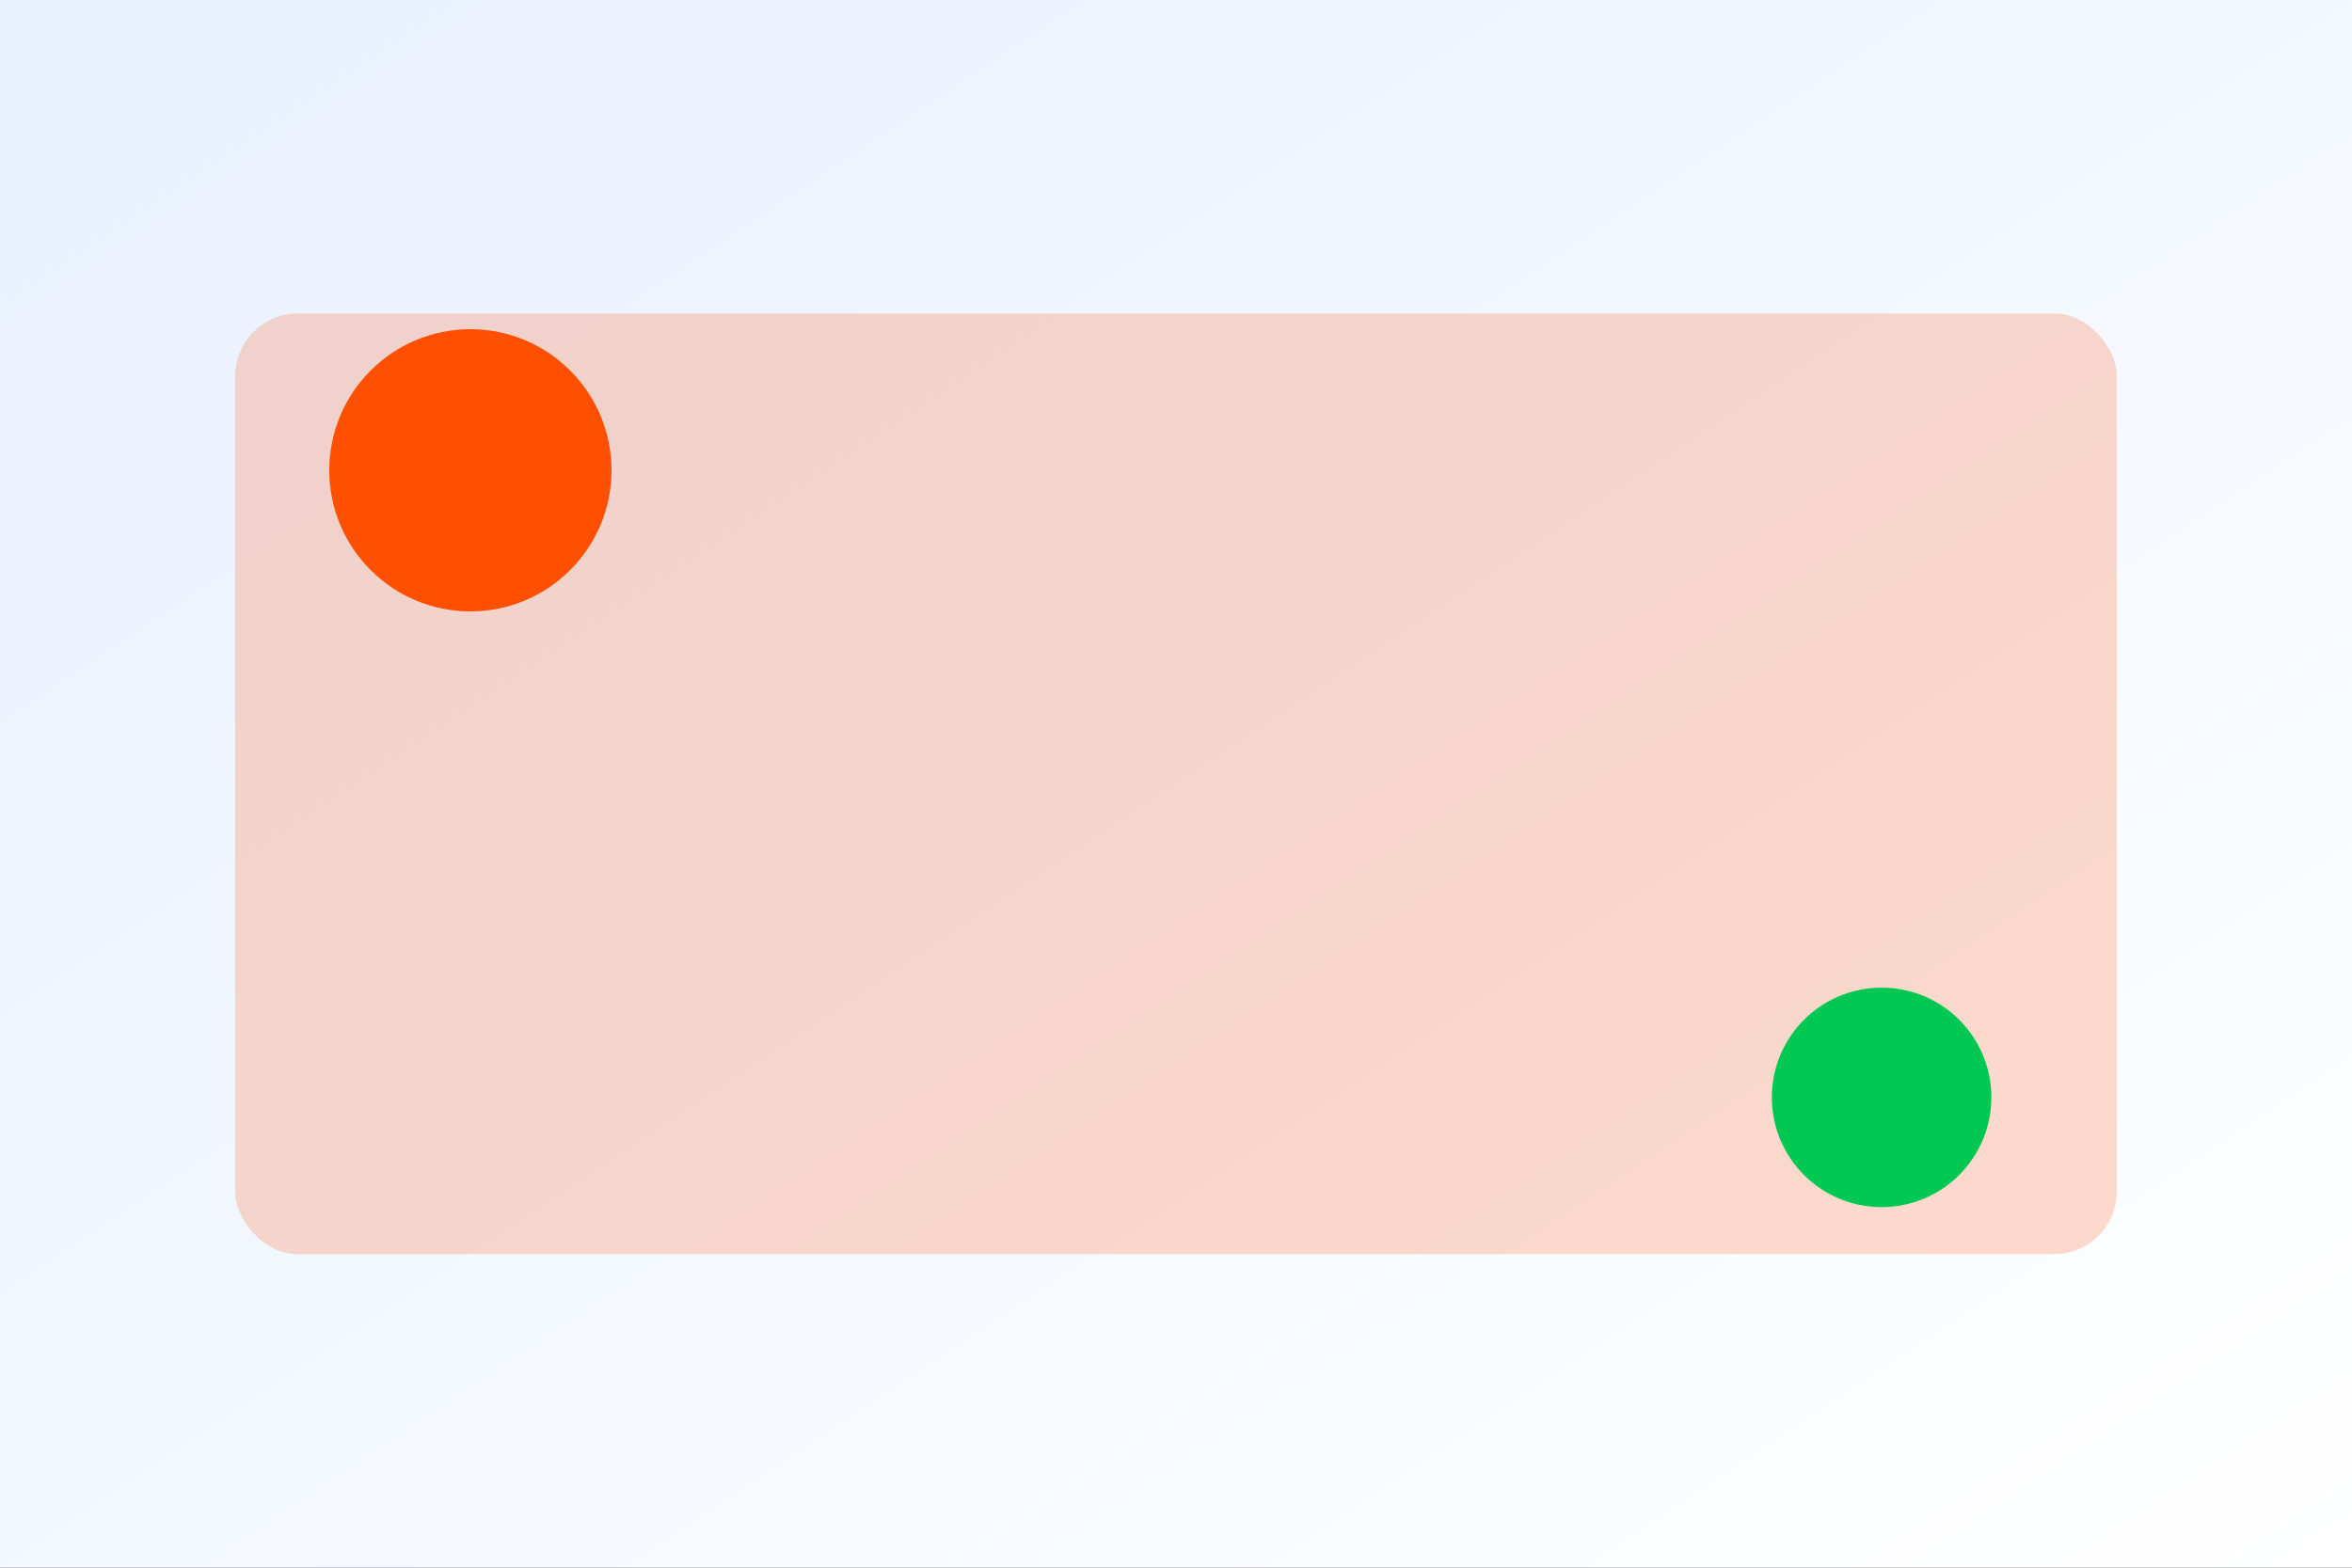 <svg xmlns="http://www.w3.org/2000/svg" width="600" height="400" viewBox="0 0 600 400">
  <rect x="0" y="0" width="600" height="400" fill="#333333" stroke="none"/>
  <defs>
    <linearGradient id="n1" x1="0" y1="0" x2="1" y2="1">
      <stop offset="0" stop-color="#e8f0fe"/>
      <stop offset="1" stop-color="#ffffff"/>
    </linearGradient>
  </defs>
  <rect width="600" height="400" fill="url(#n1)"/>
  <rect x="60" y="80" width="480" height="240" rx="16" fill="#FF4F00" opacity="0.2"/>
  <circle cx="120" cy="120" r="36" fill="#FF4F00"/>
  <circle cx="480" cy="280" r="28" fill="#00C853"/>
</svg>
